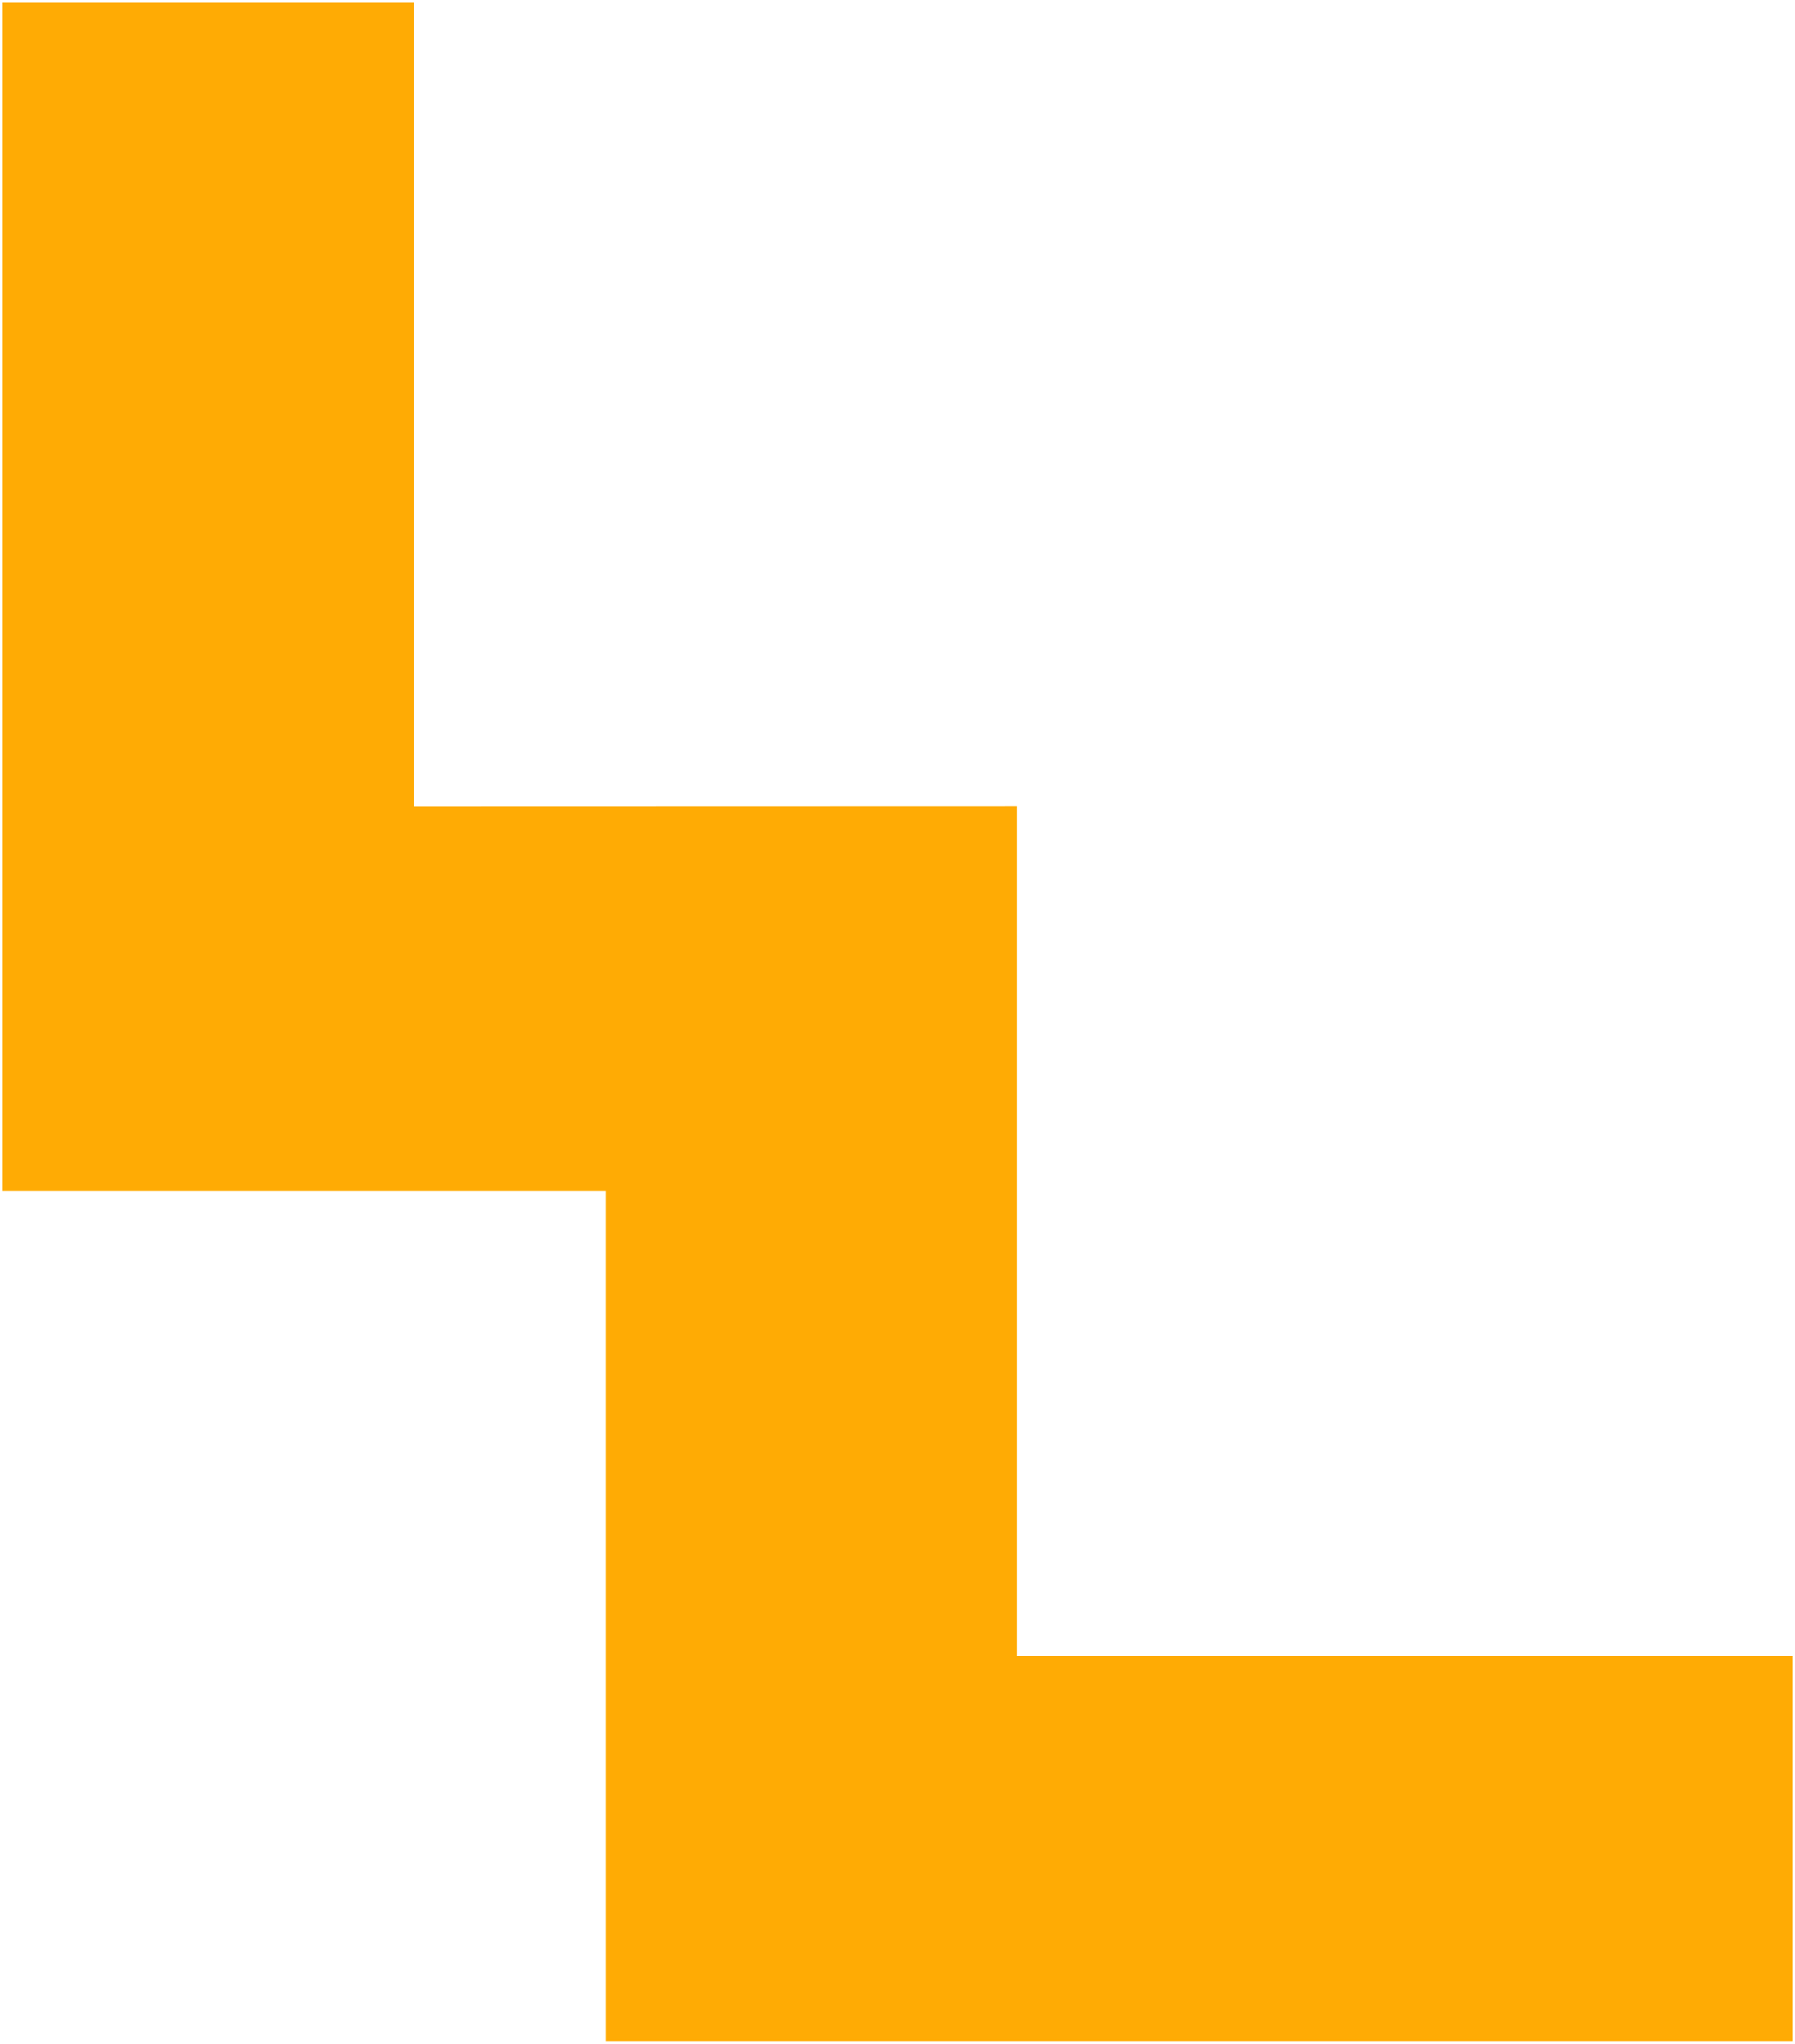 <svg width="434" height="494" viewBox="0 0 434 494" fill="none" xmlns="http://www.w3.org/2000/svg">
<path d="M245.84 400.32V194.9L100.07 194.94V0.68H0.65V287.93H146.41V493.32H433.35V400.32H245.84Z" fill="#FFAB04"/>
</svg>
